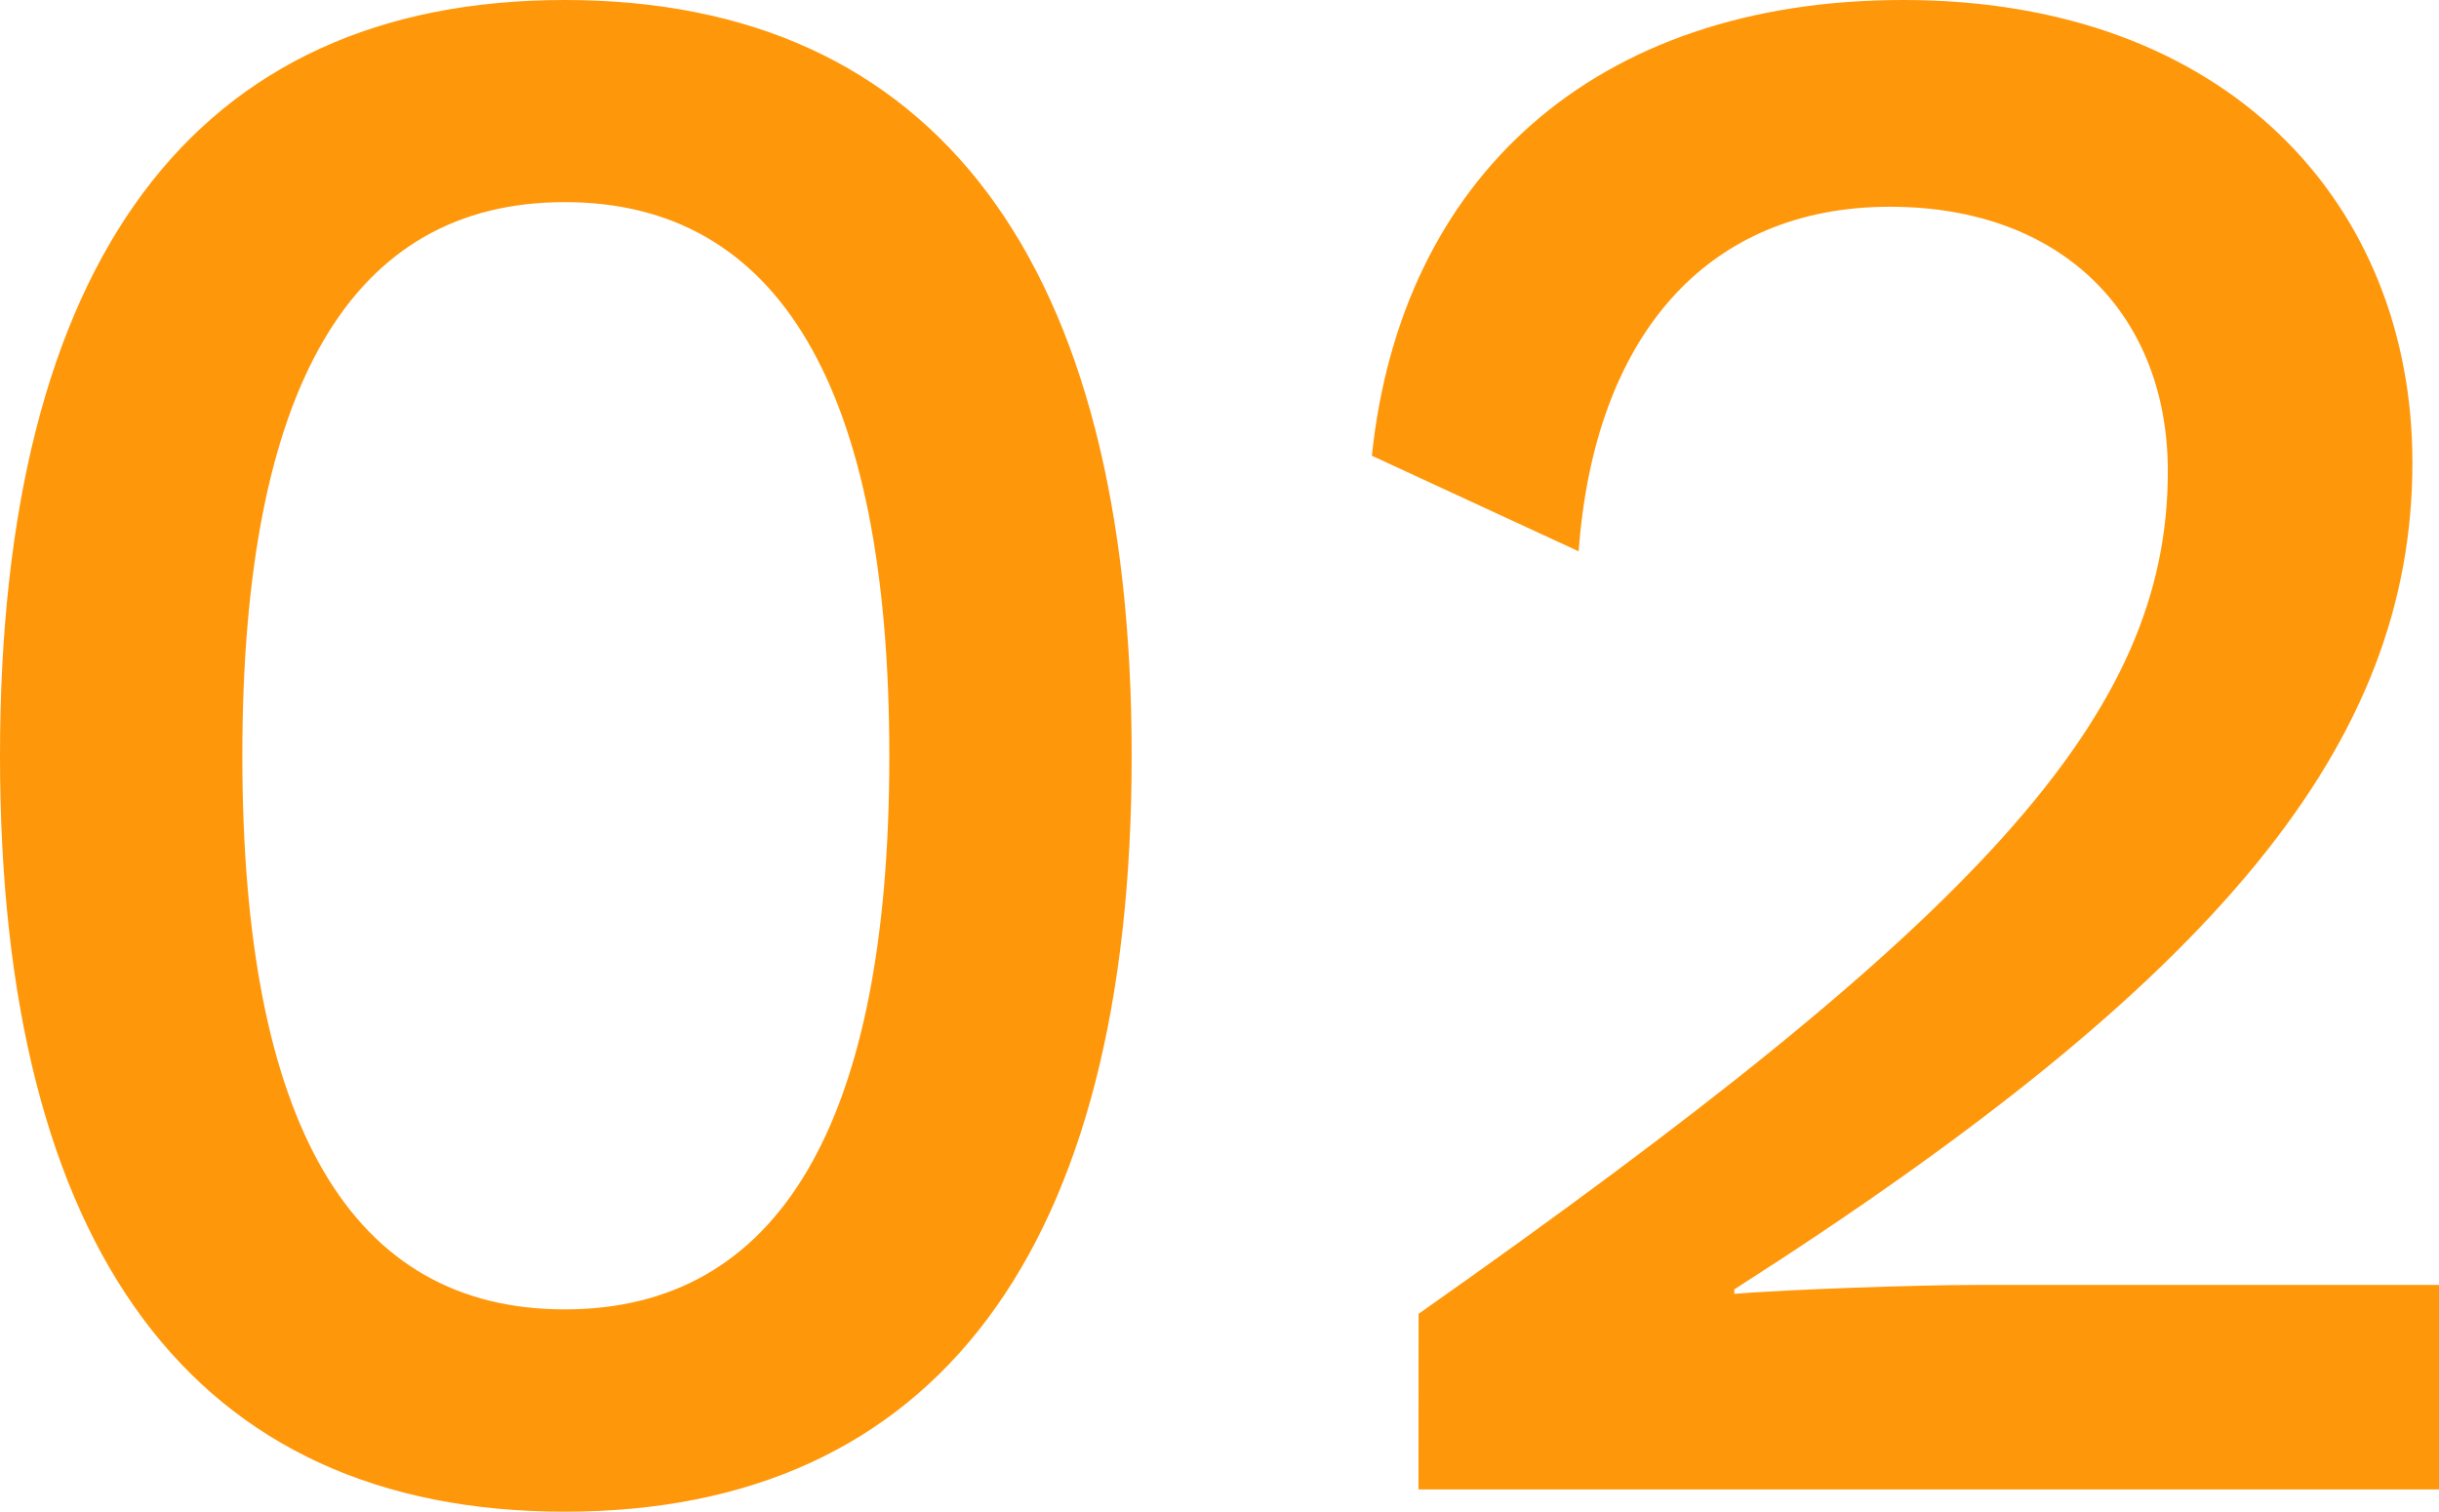 <svg xmlns="http://www.w3.org/2000/svg" width="114.088" height="70.72" viewBox="0 0 114.088 70.72">
  <path id="admin_no02" d="M32.656,1.04c17.368,0,26.52-12.272,26.52-35.36s-9.152-35.36-26.52-35.36S6.24-57.408,6.24-34.32,15.288,1.04,32.656,1.04Zm0-9.464c-9.984,0-15.08-8.632-15.08-25.9s5.1-25.9,15.08-25.9S47.84-51.584,47.84-34.32,42.64-8.424,32.656-8.424ZM72.592,0h47.736V-9.568H98.7c-2.808,0-8.736.208-11.336.416V-9.36c22.776-14.56,31.72-25.584,31.72-38.688,0-12.064-8.632-21.632-23.816-21.632-14.456,0-23.5,8.32-24.856,21.32l9.672,4.472c.728-9.984,5.928-16.12,14.56-16.12,8.112,0,13,5.1,13,12.376,0,11.44-8.736,20.9-35.048,39.416Z" transform="translate(-6.24 69.68)" fill="#ff970a"/>
</svg>
